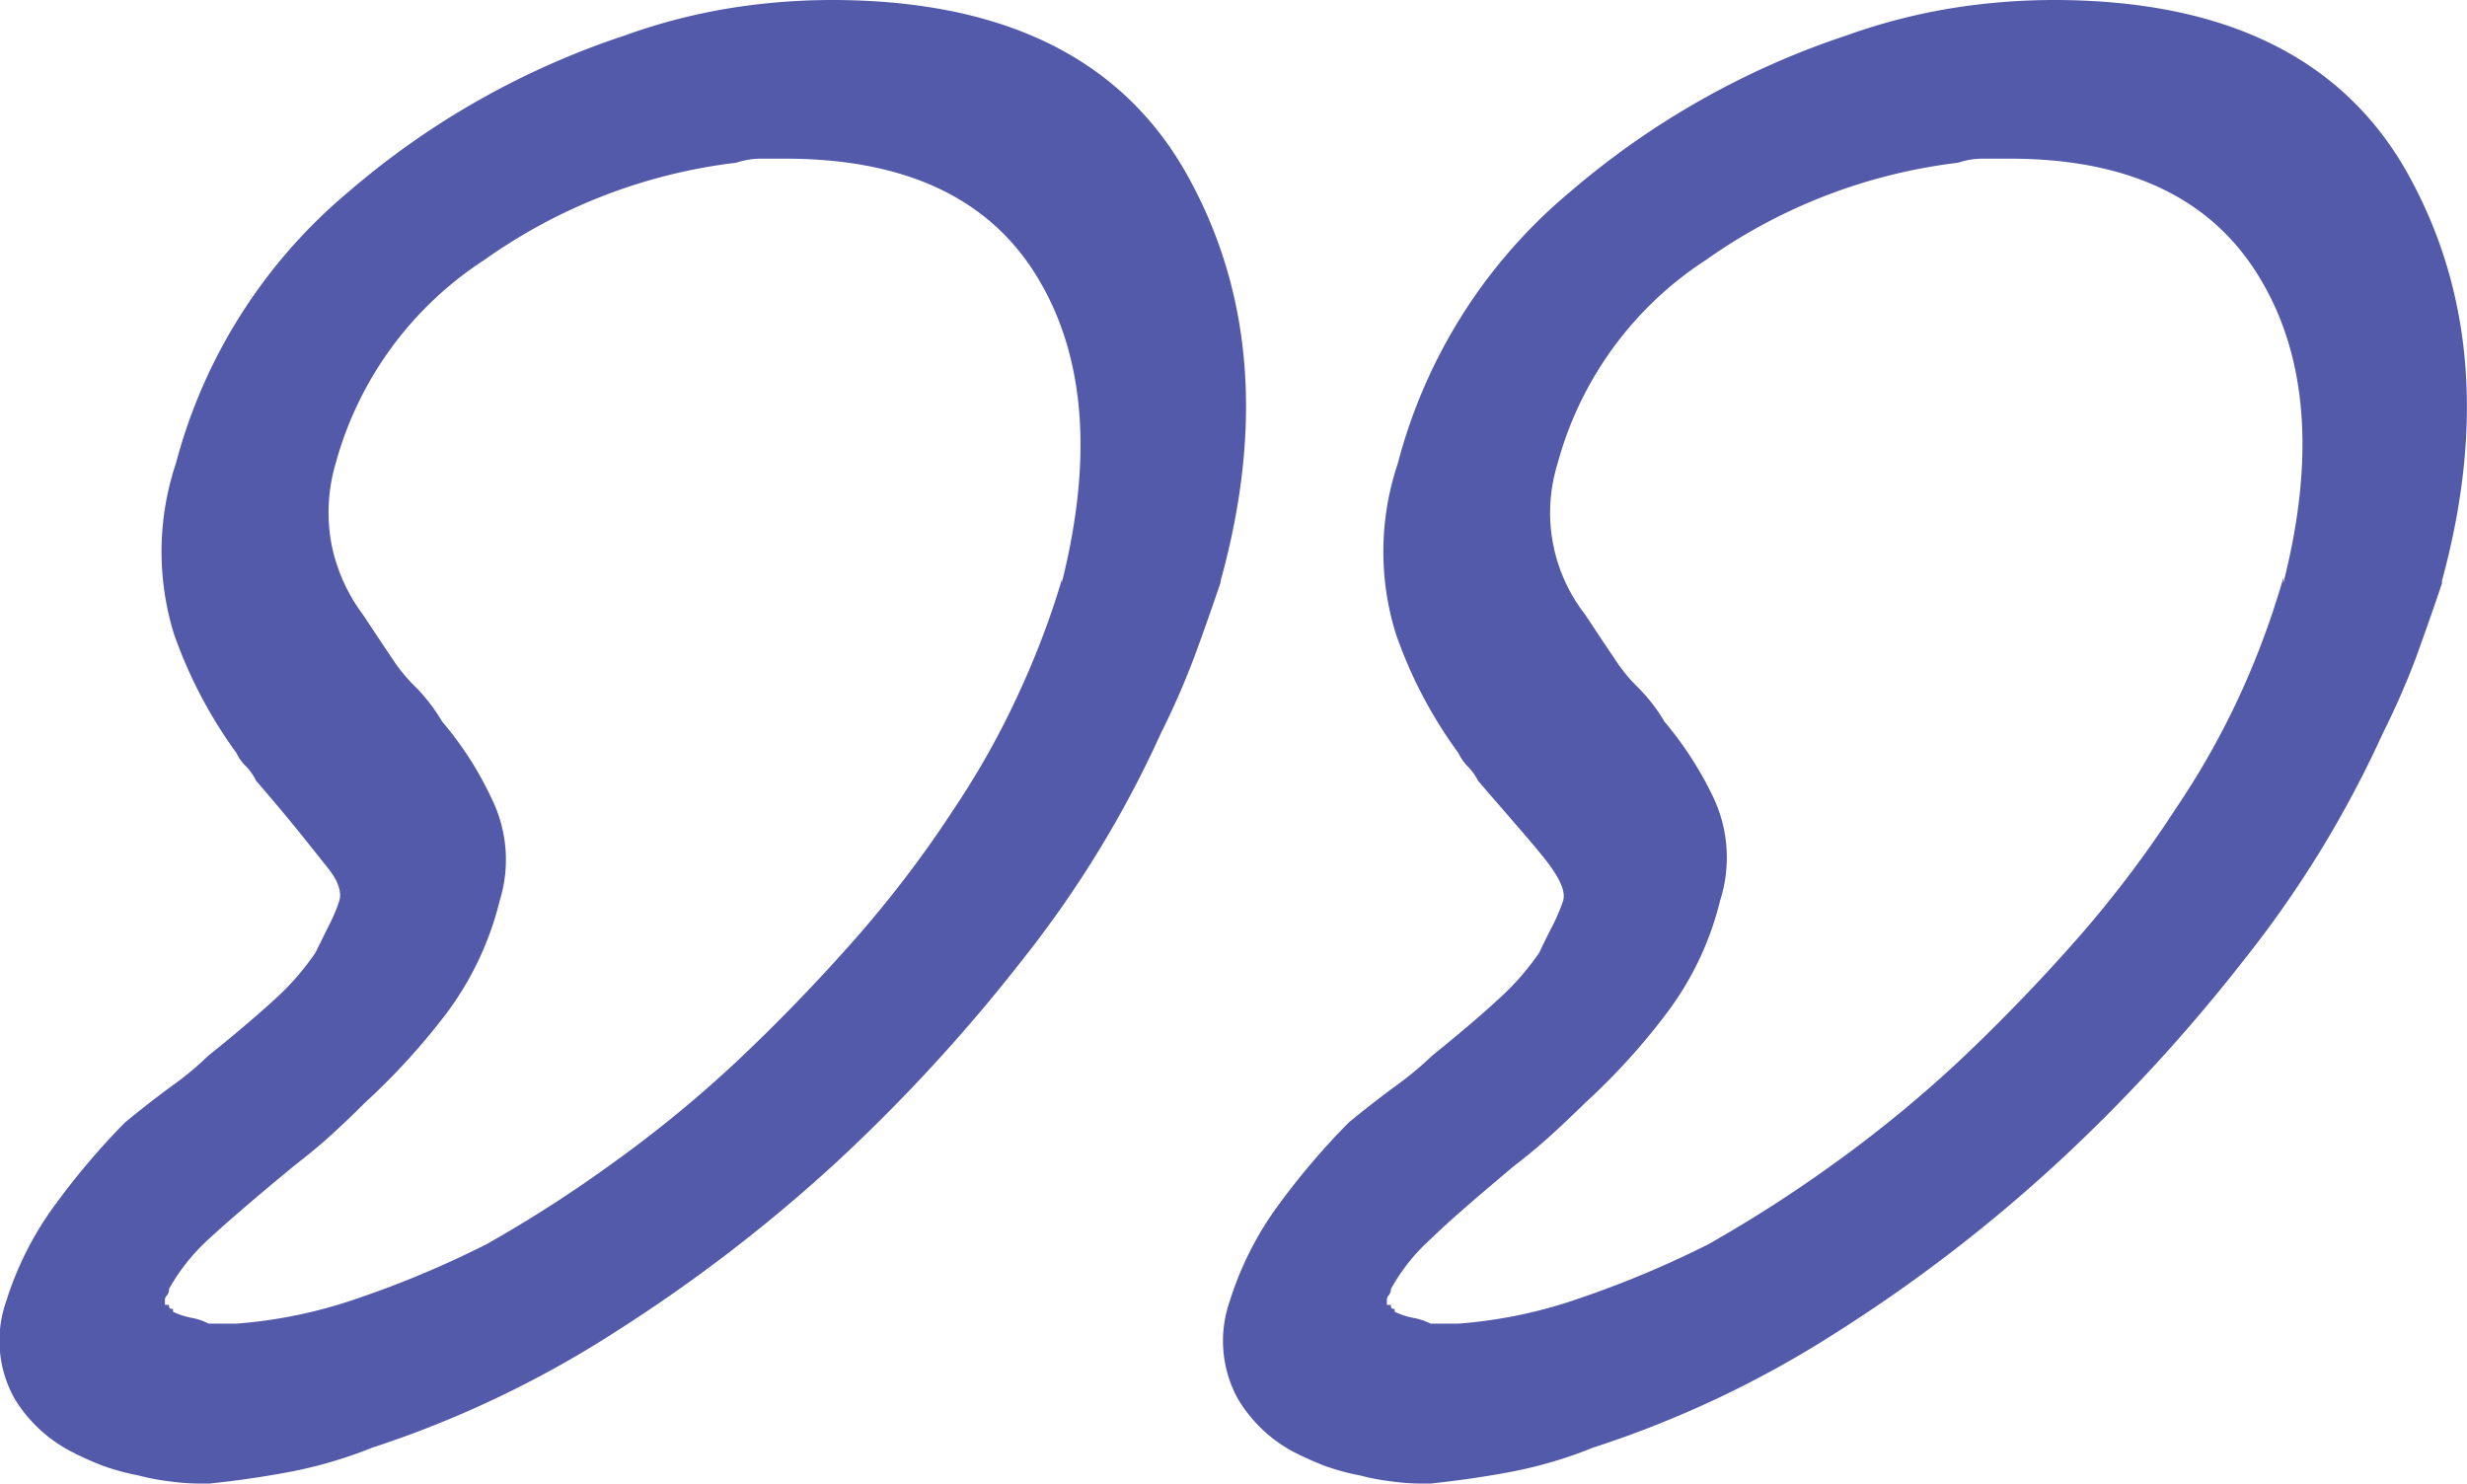 <svg xmlns="http://www.w3.org/2000/svg" viewBox="0 0 78.98 47.5"><defs><style>.cls-1{fill:#535aaa;}</style></defs><g id="Calque_2" data-name="Calque 2"><g id="Calque_1-2" data-name="Calque 1"><path class="cls-1" d="M39.07,18.67c-.26.76-.53,1.54-.83,2.35a25.79,25.79,0,0,1-1.08,2.47,34.66,34.66,0,0,1-4.38,7.18,54.73,54.73,0,0,1-6,6.54,50.34,50.34,0,0,1-7.12,5.46,33.67,33.67,0,0,1-7.74,3.68,14.19,14.19,0,0,1-2.61.77c-.89.17-1.75.29-2.6.38H6.43a7,7,0,0,1-1-.07,7.31,7.31,0,0,1-1-.19,7.8,7.8,0,0,1-1.14-.31,10,10,0,0,1-1-.45A4.59,4.59,0,0,1,.46,44.77,3.8,3.8,0,0,1,.2,41.66a10.47,10.47,0,0,1,1.59-3.12A23.37,23.37,0,0,1,4,35.94c.51-.42,1-.8,1.46-1.14a10,10,0,0,0,1.21-1c.85-.68,1.54-1.27,2.1-1.78a8.27,8.27,0,0,0,1.33-1.52l.44-.89a4.93,4.93,0,0,0,.32-.76c.08-.26,0-.61-.38-1.08S9.39,26.37,8.2,25a1.8,1.8,0,0,0-.31-.45,1.43,1.43,0,0,1-.32-.44,14.76,14.76,0,0,1-2-3.81,8.92,8.92,0,0,1,.06-5.46,17,17,0,0,1,5.53-8.7,26.06,26.06,0,0,1,8.83-5A18.79,18.79,0,0,1,23.44.25,20.8,20.8,0,0,1,26.62,0Q34.87,0,38,5.59t1.08,13Zm-5.08,0q1.51-6-.77-9.78t-8-3.81H24.4a2.49,2.49,0,0,0-.83.13,17.47,17.47,0,0,0-8.06,3.11,11.31,11.31,0,0,0-4.77,6.54,5.53,5.53,0,0,0-.12,2.6,5.6,5.6,0,0,0,1,2.22l.51.77.51.76a5.29,5.29,0,0,0,.7.82,5.88,5.88,0,0,1,.82,1.08,10.91,10.91,0,0,1,1.59,2.48A4.42,4.42,0,0,1,16,28.83a10,10,0,0,1-1.71,3.62,21.75,21.75,0,0,1-2.61,2.86q-.63.63-1.2,1.14c-.38.34-.75.63-1.08.89Q7.7,38.74,6.74,39.62a6.39,6.39,0,0,0-1.33,1.65.3.3,0,0,1-.06.2.22.22,0,0,0-.07.19v.12h.13c0,.09,0,.13.13.13V42a2.39,2.39,0,0,0,.57.19,2,2,0,0,1,.57.19h.89a15.35,15.35,0,0,0,3.94-.83,31.94,31.94,0,0,0,4.06-1.71,42,42,0,0,0,4.06-2.61A39.46,39.46,0,0,0,23.57,34c1.35-1.27,2.62-2.59,3.81-3.94a36.42,36.42,0,0,0,3.18-4.19,26.29,26.29,0,0,0,2.09-3.75A26.65,26.65,0,0,0,34,18.54Z"></path><path class="cls-1" d="M78.18,18.67c-.25.76-.53,1.54-.82,2.35a25.79,25.79,0,0,1-1.08,2.47,34.72,34.72,0,0,1-4.39,7.18,54.73,54.73,0,0,1-6,6.54,49.69,49.69,0,0,1-7.11,5.46A33.54,33.54,0,0,1,51,46.35a13.86,13.86,0,0,1-2.6.77c-.89.17-1.76.29-2.6.38h-.26a6.77,6.77,0,0,1-1-.07,7.31,7.31,0,0,1-1-.19,7.47,7.47,0,0,1-1.14-.31q-.51-.2-1-.45a4.59,4.59,0,0,1-1.78-1.71,3.85,3.85,0,0,1-.25-3.11,10.47,10.47,0,0,1,1.59-3.12,23.37,23.37,0,0,1,2.22-2.6c.51-.42,1-.8,1.46-1.14a10.79,10.79,0,0,0,1.21-1c.84-.68,1.54-1.27,2.09-1.78a8.35,8.35,0,0,0,1.34-1.52c.16-.34.31-.64.44-.89a6.15,6.15,0,0,0,.32-.76c.08-.26-.05-.61-.38-1.08S48.5,26.37,47.32,25a1.83,1.83,0,0,0-.32-.45,1.58,1.58,0,0,1-.31-.44,14.45,14.45,0,0,1-2-3.81,8.85,8.85,0,0,1,.06-5.46,16.88,16.88,0,0,1,5.52-8.7,26.25,26.25,0,0,1,8.83-5A19.1,19.1,0,0,1,62.56.25,20.8,20.8,0,0,1,65.74,0Q74,0,77.1,5.59t1.08,13Zm-5.08,0q1.53-6-.76-9.78c-1.53-2.54-4.19-3.81-8-3.81h-.83a2.43,2.43,0,0,0-.82.13,17.55,17.55,0,0,0-8.07,3.11,11.29,11.29,0,0,0-4.76,6.54,5.3,5.3,0,0,0,.89,4.82l.51.77.51.76a5.17,5.17,0,0,0,.69.82,5.5,5.5,0,0,1,.83,1.08,11.26,11.26,0,0,1,1.59,2.48,4.52,4.52,0,0,1,.19,3.24,9.85,9.85,0,0,1-1.72,3.62,21,21,0,0,1-2.6,2.86c-.43.42-.83.8-1.21,1.14s-.74.63-1.08.89c-1.1.93-2,1.69-2.6,2.28a6.18,6.18,0,0,0-1.33,1.65.3.3,0,0,1-.07.2.25.25,0,0,0-.06.19v.12h.13c0,.09,0,.13.12.13V42a2.39,2.39,0,0,0,.57.19,2.08,2.08,0,0,1,.58.19h.89a15.19,15.19,0,0,0,3.93-.83,32.06,32.06,0,0,0,4.07-1.71,43.24,43.24,0,0,0,4.06-2.61A40.63,40.63,0,0,0,62.69,34c1.35-1.27,2.62-2.59,3.81-3.94a36.32,36.32,0,0,0,3.17-4.19,25.44,25.44,0,0,0,2.1-3.75,26.57,26.57,0,0,0,1.33-3.62Z"></path></g></g></svg>